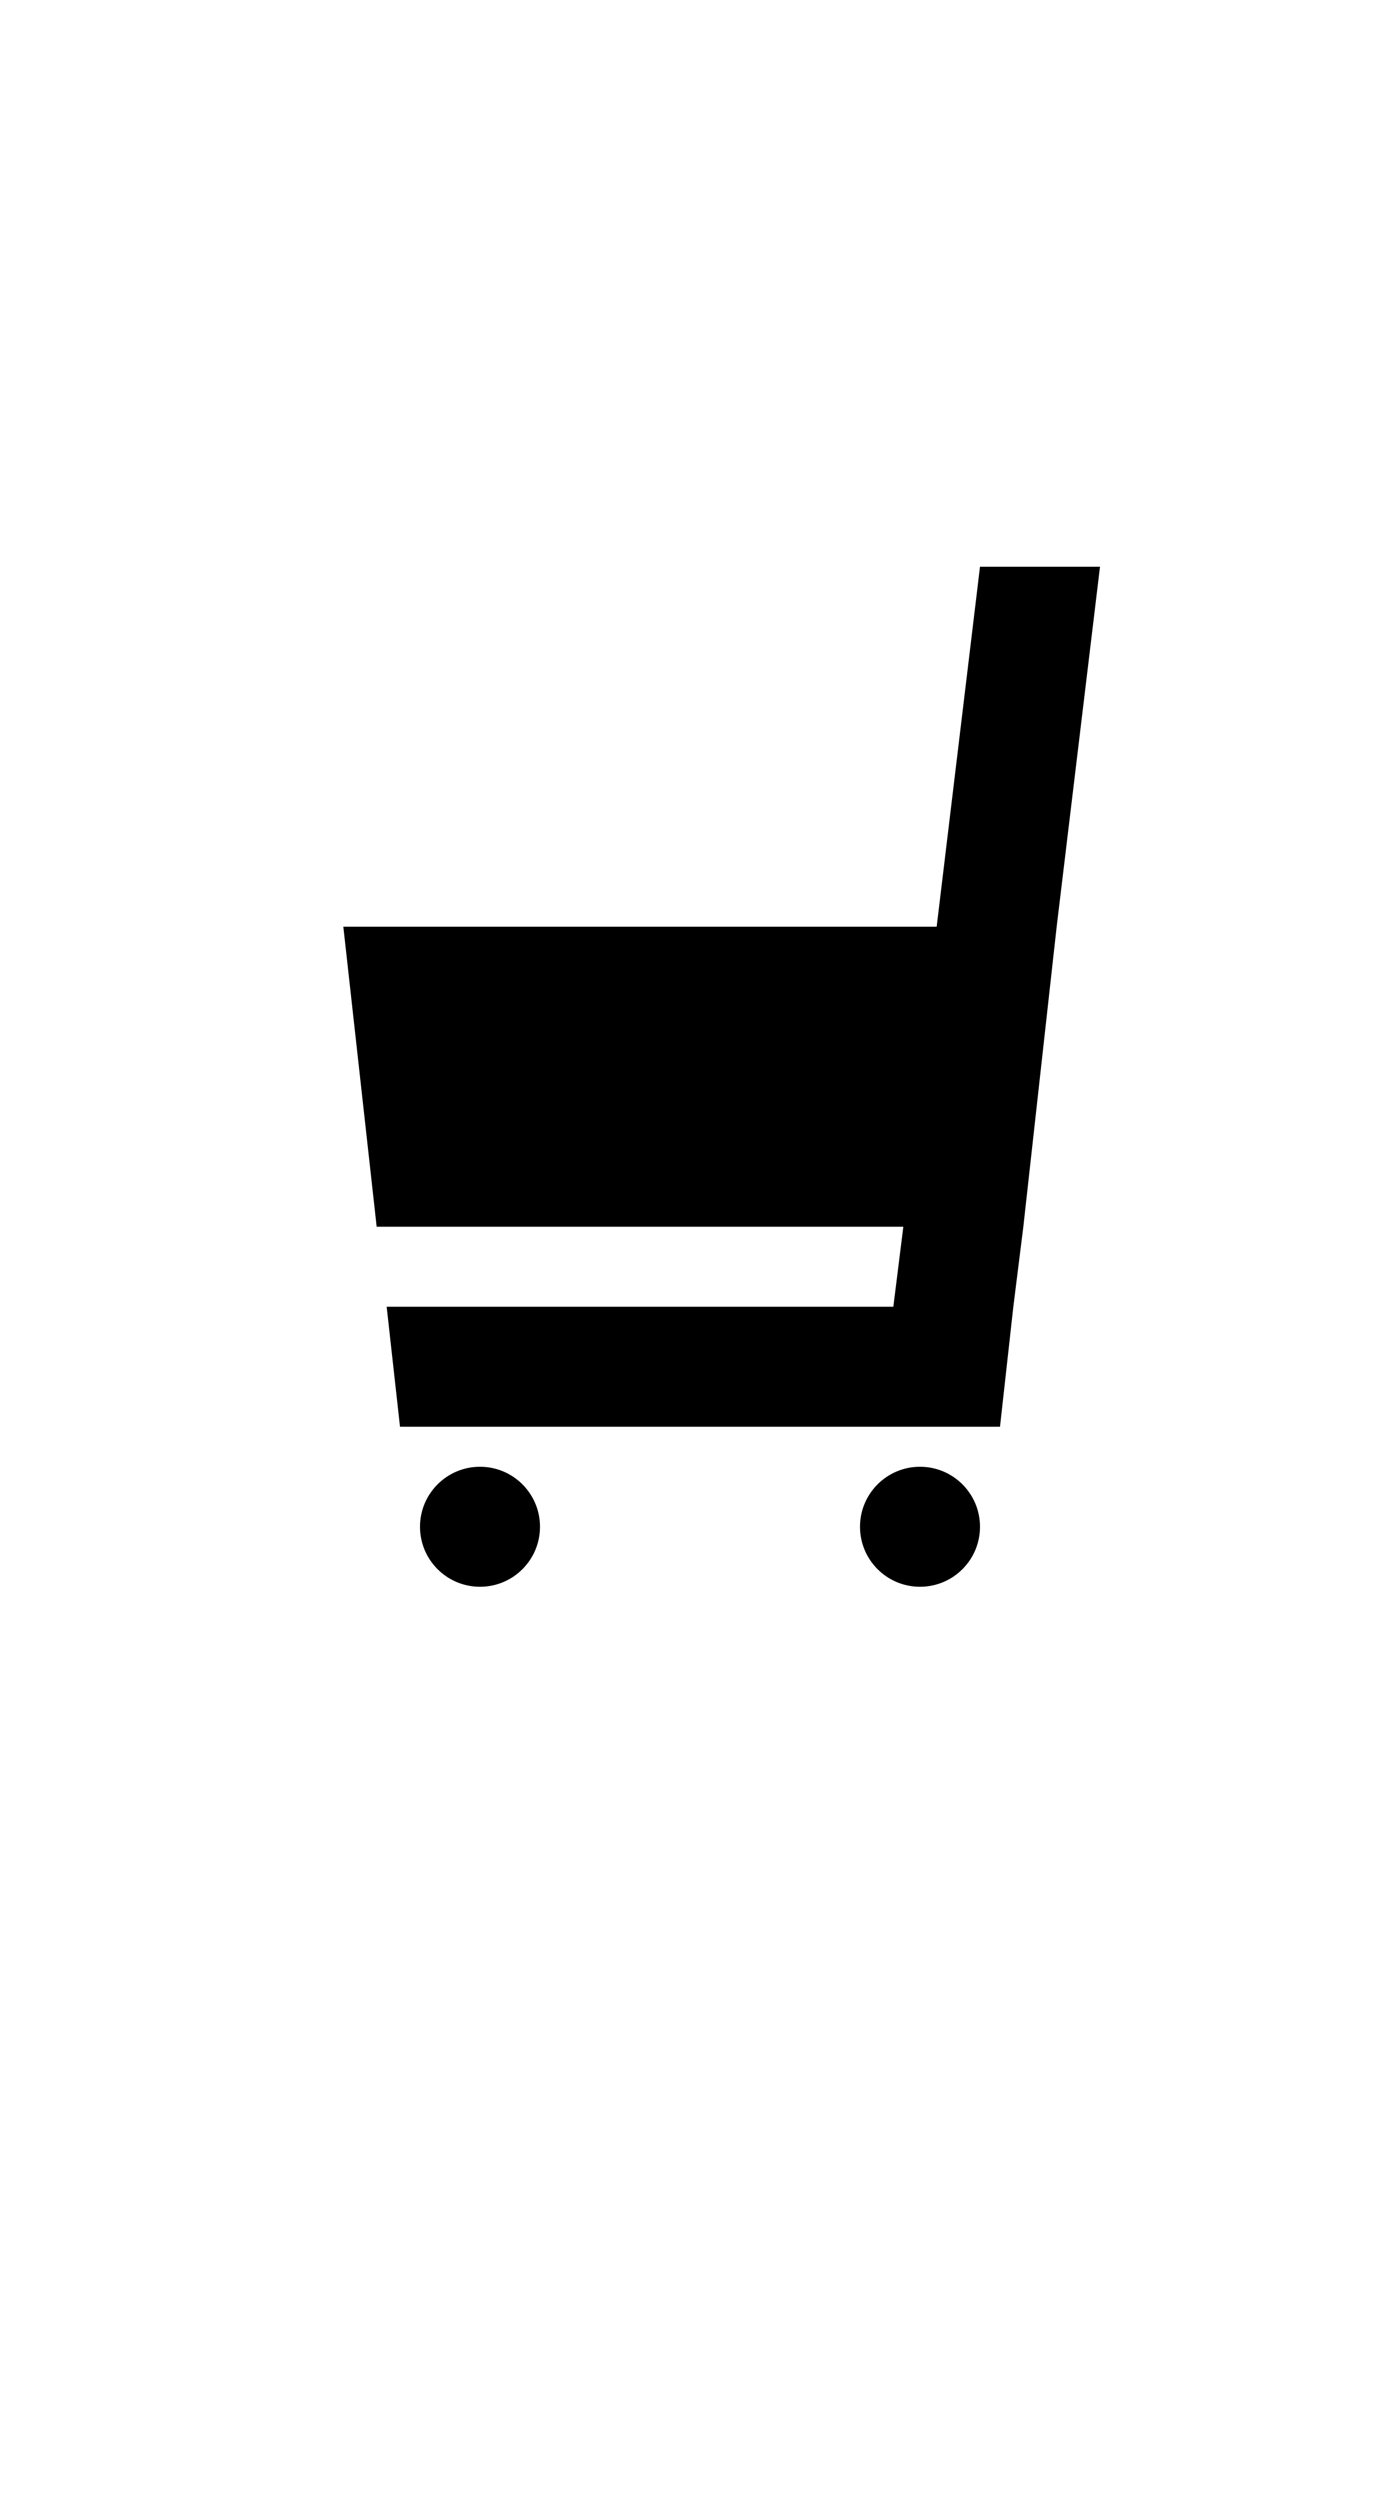 <?xml version="1.0" encoding="utf-8"?>
<!-- Generator: Adobe Illustrator 25.1.0, SVG Export Plug-In . SVG Version: 6.00 Build 0)  -->
<svg version="1.1" id="レイヤー_1" xmlns="http://www.w3.org/2000/svg" xmlns:xlink="http://www.w3.org/1999/xlink" x="0px"
	 y="0px" viewBox="0 0 42 75" style="enable-background:new 0 0 42 75;" xml:space="preserve">
<style type="text/css">
	.st0{fill:none;}
</style>
<rect y="0" class="st0" width="42" height="75"/>
<circle cx="14.4" cy="45.8" r="1.8"/>
<circle cx="27.6" cy="45.8" r="1.8"/>
<polygon points="33,17 29.4,17 28.1,27.8 10.3,27.8 11.3,36.8 27.1,36.8 26.8,39.2 11.6,39.2 12,42.8 26.4,42.8 30,42.8 30.4,39.2 
	30.4,39.2 30.7,36.8 30.7,36.8 31.7,27.8 31.7,27.8 "/>
<path d="M-29,27.7c3,0,3.4,0,4.5,0.1c0.7,0,1.4,0.1,2.1,0.4c1,0.4,1.8,1.2,2.1,2.1c0.2,0.7,0.4,1.4,0.4,2.1c0.1,1.2,0.1,1.5,0.1,4.5
	s0,3.4-0.1,4.5c0,0.7-0.1,1.4-0.4,2.1c-0.4,1-1.2,1.8-2.1,2.1c-0.7,0.2-1.4,0.4-2.1,0.4c-1.2,0.1-1.5,0.1-4.5,0.1s-3.4,0-4.5-0.1
	c-0.7,0-1.4-0.1-2.1-0.4c-1-0.4-1.8-1.2-2.1-2.1c-0.2-0.7-0.4-1.4-0.4-2.1c-0.1-1.2-0.1-1.5-0.1-4.5c0-3,0-3.4,0.1-4.5
	c0-0.7,0.1-1.4,0.4-2.1c0.4-1,1.2-1.8,2.1-2.1c0.7-0.2,1.4-0.4,2.1-0.4C-32.4,27.7-32,27.7-29,27.7 M-29,25.7c-3.1,0-3.4,0-4.6,0.1
	c-0.9,0-1.9,0.2-2.7,0.5c-1.5,0.6-2.7,1.8-3.3,3.3c-0.3,0.9-0.5,1.8-0.5,2.7c-0.1,1.2-0.1,1.6-0.1,4.6c0,3,0,3.4,0.1,4.6
	c0,0.9,0.2,1.8,0.5,2.7c0.6,1.5,1.8,2.7,3.3,3.3c0.9,0.3,1.8,0.5,2.7,0.5c1.2,0.1,1.6,0.1,4.6,0.1s3.4,0,4.6-0.1
	c0.9,0,1.9-0.2,2.7-0.5c1.5-0.6,2.7-1.8,3.3-3.3c0.3-0.9,0.5-1.8,0.5-2.7c0.1-1.2,0.1-1.6,0.1-4.6s0-3.4-0.1-4.6
	c0-0.9-0.2-1.9-0.5-2.7c-0.6-1.5-1.8-2.7-3.3-3.3c-0.9-0.3-1.8-0.5-2.7-0.5C-25.6,25.7-26,25.7-29,25.7L-29,25.7z"/>
<path d="M-29,31.1c-3.2,0-5.8,2.6-5.8,5.8c0,3.2,2.6,5.8,5.8,5.8c3.2,0,5.8-2.6,5.8-5.8l0,0C-23.3,33.7-25.9,31.1-29,31.1
	C-29,31.1-29,31.1-29,31.1L-29,31.1z M-29,40.6c-2.1,0-3.7-1.7-3.7-3.7c0-2.1,1.7-3.7,3.7-3.7s3.7,1.7,3.7,3.7v0
	C-25.3,39-27,40.6-29,40.6C-29,40.6-29,40.6-29,40.6z"/>
<circle cx="-23.1" cy="30.9" r="1.3"/>
<rect x="-49.7" class="st0" width="41.3" height="73.8"/>
</svg>
